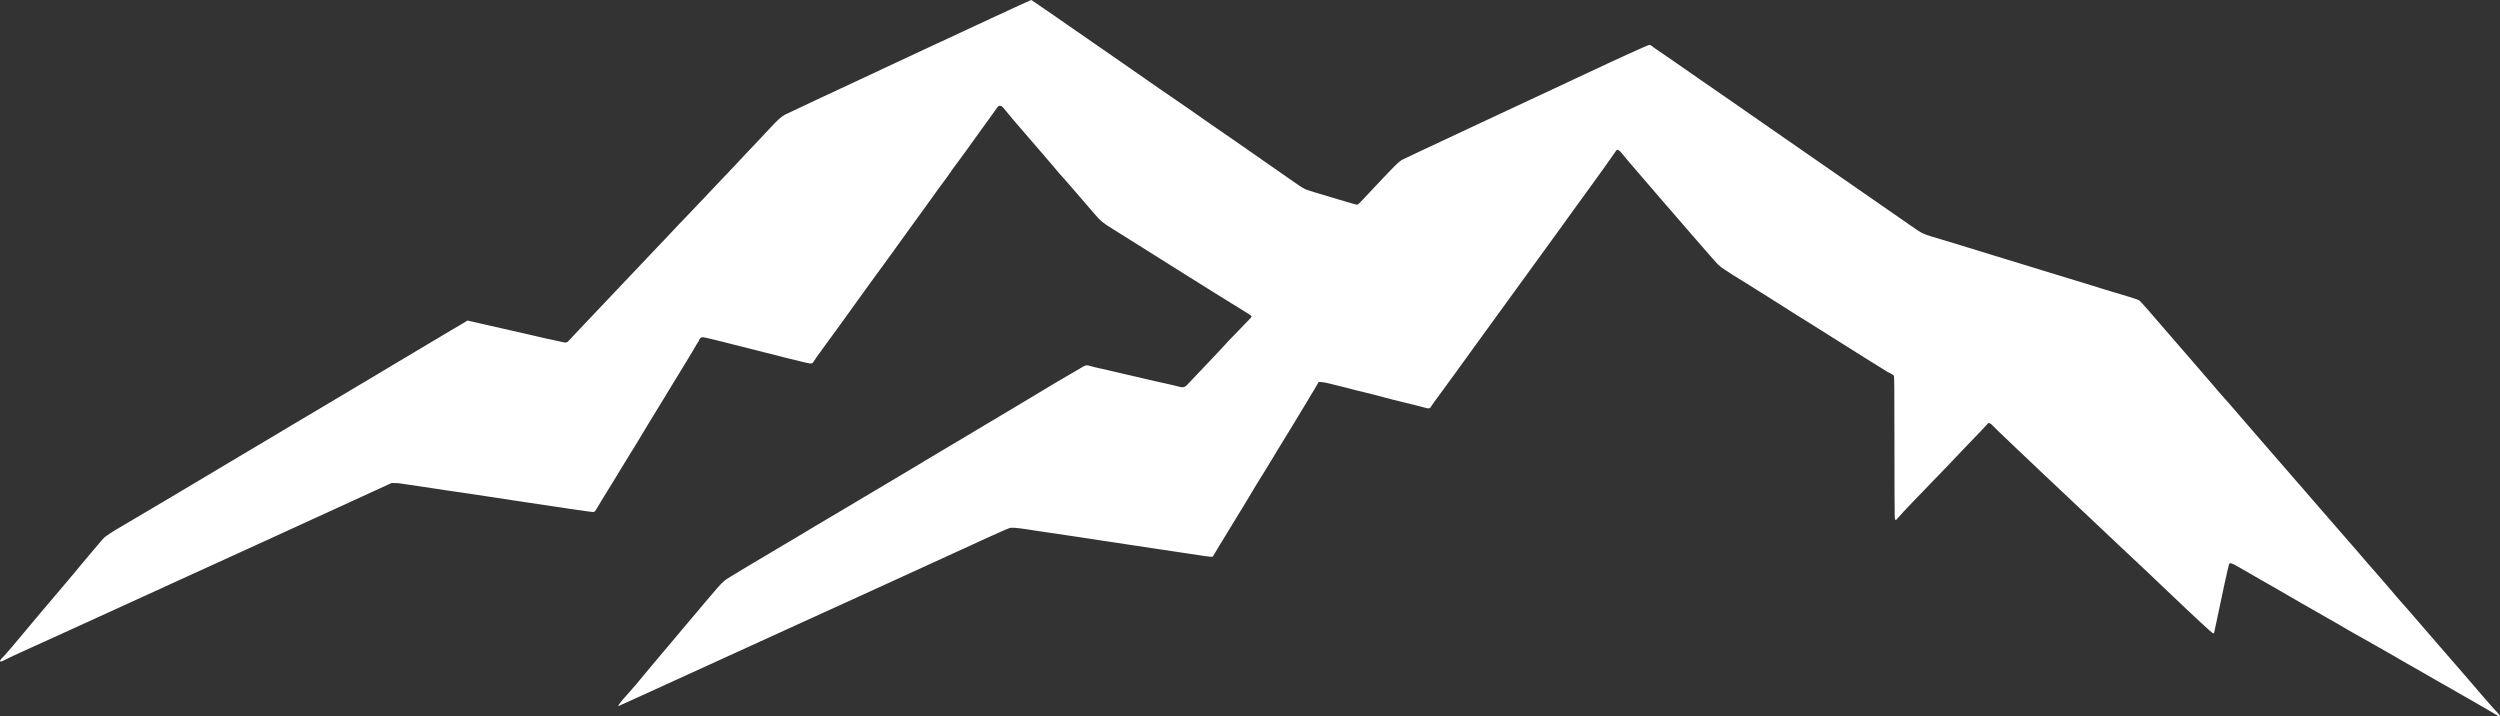 <?xml version="1.0" encoding="UTF-8"?> <svg xmlns="http://www.w3.org/2000/svg" viewBox="0 0 108 30.948" fill="none"><rect x="0" y="0" width="108" height="30.948" fill="#333333" stroke="none"/><path d="M42.772 0.814C41.808 1.26 40.621 1.811 40.135 2.04C38.921 2.606 37.64 3.204 36.913 3.545C36.58 3.701 35.796 4.067 35.175 4.357C34.555 4.646 33.985 4.916 33.908 4.956C33.748 5.043 33.6 5.175 33.28 5.521C33.151 5.661 32.917 5.91 32.76 6.075C32.602 6.24 32.339 6.517 32.176 6.691C32.013 6.865 31.803 7.09 31.709 7.19C31.613 7.289 31.395 7.522 31.22 7.705C31.045 7.89 30.833 8.113 30.747 8.203C30.66 8.294 30.474 8.49 30.334 8.64C30.195 8.789 29.938 9.057 29.765 9.237C29.592 9.415 29.386 9.63 29.305 9.717C29.077 9.964 28.439 10.637 28.085 11.005C27.907 11.19 27.624 11.489 27.457 11.669C27.29 11.848 27.096 12.051 27.029 12.12C26.96 12.191 26.797 12.361 26.667 12.501C26.536 12.642 26.335 12.855 26.22 12.974C26.104 13.094 25.886 13.322 25.736 13.484C25.585 13.643 25.361 13.881 25.238 14.01C25.112 14.138 24.914 14.349 24.796 14.477C24.676 14.608 24.56 14.731 24.536 14.755C24.485 14.804 24.409 14.809 24.256 14.769C24.197 14.755 24.069 14.726 23.971 14.704C23.875 14.684 23.68 14.643 23.539 14.612C23.399 14.581 23.226 14.541 23.156 14.523C23.036 14.492 22.549 14.38 21.702 14.191C21.502 14.147 21.255 14.091 21.152 14.066C21.05 14.04 20.791 13.982 20.577 13.933L20.188 13.846L20.135 13.886C20.106 13.908 19.986 13.979 19.868 14.046C19.75 14.111 19.571 14.216 19.471 14.278C19.371 14.338 19.151 14.47 18.982 14.57C18.66 14.76 17.918 15.203 17.588 15.4C17.48 15.466 17.303 15.571 17.197 15.633C17.089 15.696 16.879 15.821 16.73 15.912C16.582 16.001 16.382 16.12 16.288 16.177C16.085 16.298 13.85 17.629 13.621 17.765C13.534 17.818 13.361 17.919 13.238 17.992C13.114 18.064 12.849 18.222 12.648 18.342C12.448 18.463 12.207 18.608 12.108 18.666C11.877 18.802 11.238 19.183 10.787 19.451C10.588 19.569 10.252 19.769 10.04 19.896C9.828 20.023 9.526 20.202 9.369 20.296C8.84 20.612 8.084 21.063 7.689 21.297C7.473 21.424 7.222 21.575 7.13 21.629C6.313 22.117 5.225 22.759 5.115 22.821C4.969 22.9 4.594 23.145 4.521 23.207C4.478 23.243 4.406 23.323 4.358 23.383C4.311 23.443 4.148 23.635 3.997 23.811C3.846 23.987 3.663 24.202 3.591 24.291C3.518 24.38 3.38 24.545 3.286 24.659C3.192 24.772 3.029 24.966 2.927 25.087C2.825 25.21 2.573 25.508 2.367 25.749C2.163 25.99 1.89 26.311 1.762 26.462C1.141 27.2 1.151 27.189 0.511 27.954C0.387 28.103 0.246 28.264 0.197 28.315C-0.004 28.516 -0.041 28.578 0.04 28.578C0.059 28.578 0.124 28.552 0.181 28.522C0.35 28.429 0.929 28.163 2.986 27.233C3.316 27.082 4.066 26.739 4.655 26.471C6.939 25.424 7.723 25.067 8.102 24.897C8.493 24.721 9.48 24.271 11.401 23.392C11.953 23.14 12.969 22.676 13.66 22.358C14.351 22.043 15.367 21.577 15.916 21.325L16.916 20.866L17.058 20.868C17.134 20.868 17.25 20.877 17.315 20.888C17.378 20.898 17.494 20.915 17.568 20.926C17.704 20.942 17.947 20.978 18.177 21.015C18.631 21.087 19.943 21.283 20.318 21.334C20.438 21.35 20.579 21.372 20.632 21.381C20.687 21.39 20.925 21.426 21.162 21.462C21.4 21.497 21.86 21.566 22.184 21.617C22.508 21.667 22.83 21.716 22.9 21.725C23.069 21.747 23.303 21.782 23.863 21.869C24.285 21.934 24.646 21.988 24.953 22.032C25.487 22.108 25.62 22.124 25.66 22.115C25.689 22.108 25.727 22.063 25.778 21.974C25.819 21.901 25.903 21.76 25.964 21.66C26.027 21.56 26.139 21.377 26.214 21.252C26.29 21.127 26.416 20.924 26.494 20.799C26.571 20.674 26.721 20.429 26.825 20.255C26.927 20.081 27.08 19.83 27.162 19.702C27.245 19.571 27.363 19.384 27.422 19.285C27.634 18.927 27.956 18.392 28.056 18.233C28.254 17.916 28.317 17.812 28.478 17.544C28.567 17.393 28.667 17.23 28.7 17.181C28.732 17.13 28.837 16.956 28.936 16.791C29.032 16.626 29.148 16.434 29.195 16.365C29.24 16.294 29.311 16.18 29.352 16.111C29.392 16.041 29.454 15.939 29.489 15.885C29.523 15.83 29.604 15.7 29.666 15.595C29.729 15.489 29.831 15.322 29.892 15.223C29.953 15.123 30.02 15.009 30.04 14.969C30.059 14.929 30.101 14.864 30.128 14.824C30.157 14.784 30.189 14.731 30.197 14.706C30.222 14.628 30.265 14.583 30.32 14.572C30.373 14.561 30.44 14.575 30.894 14.684C31.438 14.818 31.597 14.858 32.023 14.969C32.506 15.094 32.722 15.148 33.064 15.232C33.398 15.313 33.693 15.388 33.928 15.451C34.315 15.553 34.947 15.701 35.002 15.703C35.085 15.703 35.114 15.685 35.16 15.605C35.197 15.538 35.36 15.304 35.484 15.141C35.511 15.107 35.68 14.873 35.861 14.624C36.041 14.374 36.291 14.031 36.415 13.863C36.645 13.545 37.124 12.878 37.316 12.61C37.375 12.526 37.536 12.305 37.673 12.118C37.811 11.93 38.002 11.667 38.1 11.533C38.198 11.398 38.322 11.226 38.377 11.152C38.608 10.838 38.654 10.776 38.705 10.698C38.734 10.653 38.852 10.49 38.966 10.336C39.08 10.182 39.2 10.017 39.231 9.97C39.264 9.924 39.402 9.732 39.539 9.543C39.836 9.135 40.111 8.755 40.195 8.637C40.315 8.463 40.675 7.968 40.712 7.924C40.792 7.824 41.053 7.462 41.101 7.382C41.128 7.337 41.175 7.269 41.205 7.235C41.234 7.201 41.334 7.065 41.427 6.936C41.519 6.805 41.674 6.595 41.769 6.468C41.863 6.341 41.986 6.171 42.039 6.091C42.132 5.955 42.719 5.141 42.894 4.905C42.939 4.845 43.01 4.745 43.053 4.682C43.123 4.582 43.139 4.569 43.196 4.569C43.265 4.569 43.3 4.598 43.438 4.769C43.648 5.028 43.878 5.302 44.033 5.476C44.125 5.581 44.281 5.761 44.377 5.875C44.473 5.989 44.717 6.27 44.917 6.501C45.117 6.729 45.362 7.016 45.461 7.135C45.651 7.366 45.859 7.605 46.085 7.853C46.162 7.937 46.352 8.156 46.508 8.341C46.663 8.526 46.871 8.765 46.969 8.876C47.067 8.985 47.207 9.146 47.279 9.235C47.537 9.542 47.637 9.623 48.083 9.901C48.122 9.926 48.361 10.075 48.613 10.231C48.864 10.387 49.198 10.597 49.355 10.697C49.513 10.796 49.856 11.014 50.121 11.179C50.772 11.587 50.958 11.703 51.074 11.777C51.129 11.812 51.229 11.875 51.3 11.919C51.437 12.002 51.918 12.305 52.439 12.633C52.737 12.82 53.621 13.368 53.937 13.56C54.012 13.605 54.069 13.652 54.069 13.671C54.069 13.687 54.039 13.729 54.004 13.763C53.969 13.797 53.87 13.899 53.784 13.99C53.7 14.079 53.566 14.218 53.487 14.298C53.118 14.677 52.967 14.837 52.842 14.978C52.765 15.061 52.565 15.277 52.392 15.459C51.683 16.202 51.404 16.498 51.331 16.577C51.184 16.746 51.109 16.762 50.858 16.686C50.793 16.666 50.599 16.621 50.426 16.583C50.253 16.547 50.05 16.501 49.974 16.483C49.844 16.45 49.393 16.345 48.491 16.139C48.281 16.09 48.059 16.039 48 16.024C47.941 16.01 47.737 15.963 47.548 15.921C47.36 15.881 47.154 15.83 47.089 15.808C46.955 15.765 46.897 15.772 46.779 15.845C46.733 15.874 46.604 15.95 46.492 16.013C46.078 16.253 45.752 16.443 45.5 16.594C45.357 16.681 45.139 16.811 45.015 16.886C44.891 16.96 44.657 17.101 44.495 17.199C44.151 17.406 43.868 17.576 43.627 17.718C43.184 17.981 42.358 18.474 42.216 18.559C42.13 18.612 41.851 18.779 41.597 18.929C41.181 19.174 40.846 19.375 40.207 19.756C40.091 19.825 39.92 19.928 39.83 19.983C39.738 20.037 39.514 20.171 39.329 20.284C39.147 20.394 38.864 20.563 38.701 20.657C38.432 20.815 38.145 20.986 36.619 21.896C36.338 22.063 35.977 22.278 35.814 22.373C35.653 22.467 35.382 22.627 35.215 22.728C35.048 22.83 34.828 22.962 34.727 23.022C34.627 23.08 34.427 23.2 34.286 23.285C34.142 23.37 33.952 23.484 33.859 23.537C33.767 23.589 33.604 23.687 33.496 23.754C33.388 23.822 33.19 23.939 33.054 24.017C32.919 24.095 32.693 24.23 32.55 24.315C32.408 24.4 32.135 24.565 31.943 24.679C31.434 24.986 31.393 25.011 31.275 25.105C31.173 25.185 30.91 25.481 30.45 26.03C30.342 26.159 30.14 26.4 30.002 26.565C29.865 26.73 29.69 26.933 29.617 27.018C29.543 27.104 29.331 27.356 29.144 27.581C28.82 27.972 28.733 28.074 28.25 28.642C28.131 28.781 27.952 28.997 27.85 29.122C27.632 29.39 27.294 29.788 27.143 29.954C26.803 30.329 26.671 30.5 26.722 30.5C26.73 30.5 27.143 30.313 27.642 30.085C28.139 29.856 28.848 29.534 29.215 29.367C31.247 28.444 31.782 28.199 34.017 27.176C34.649 26.888 35.342 26.572 35.558 26.474C35.774 26.377 36.491 26.05 37.149 25.749C37.809 25.448 38.665 25.056 39.054 24.879C40.099 24.404 41.767 23.64 42.723 23.2C43.285 22.942 43.595 22.81 43.656 22.801C43.774 22.784 44.145 22.826 44.701 22.919C44.76 22.928 44.986 22.962 45.202 22.993C45.691 23.064 46.234 23.143 46.606 23.201C47.218 23.297 47.507 23.341 47.676 23.365C47.774 23.377 47.98 23.408 48.138 23.433C48.295 23.459 48.521 23.493 48.639 23.51C48.758 23.526 48.9 23.548 48.953 23.557C49.086 23.58 49.618 23.66 49.837 23.691C49.935 23.704 50.306 23.76 50.661 23.814C52.19 24.048 52.356 24.07 52.386 24.046C52.401 24.036 52.439 23.977 52.468 23.921C52.498 23.865 52.592 23.704 52.68 23.564C52.767 23.424 52.875 23.249 52.92 23.174C52.967 23.1 53.028 22.997 53.057 22.948C53.089 22.897 53.167 22.766 53.234 22.657C53.303 22.547 53.374 22.429 53.395 22.394C53.486 22.248 53.731 21.845 53.849 21.651C54.012 21.383 54.173 21.116 54.271 20.944C54.315 20.869 54.365 20.788 54.383 20.762C54.403 20.737 54.519 20.55 54.642 20.345C54.766 20.14 54.927 19.876 55.002 19.756C55.077 19.636 55.182 19.46 55.237 19.366C55.292 19.272 55.42 19.065 55.518 18.906C55.618 18.748 55.699 18.616 55.699 18.612C55.699 18.608 55.789 18.461 55.898 18.284C56.007 18.108 56.176 17.828 56.275 17.662C56.371 17.497 56.486 17.304 56.532 17.236C56.577 17.165 56.693 16.971 56.791 16.804L56.966 16.498L57.096 16.507C57.217 16.516 57.435 16.565 57.899 16.684C58.013 16.713 58.158 16.75 58.223 16.766C58.288 16.782 58.362 16.802 58.39 16.811C58.439 16.828 58.675 16.884 59.018 16.965C59.12 16.989 59.276 17.029 59.362 17.052C59.448 17.078 59.639 17.127 59.784 17.163C59.929 17.201 60.12 17.25 60.206 17.274C60.346 17.312 60.713 17.402 61.228 17.526C61.326 17.549 61.461 17.586 61.532 17.605C61.738 17.667 61.778 17.656 61.846 17.529C61.862 17.5 61.903 17.439 61.938 17.393C62.045 17.252 62.736 16.307 62.809 16.202C62.846 16.148 63.252 15.587 63.71 14.956C65.13 13.003 65.621 12.323 66.452 11.179C66.894 10.57 67.269 10.053 67.288 10.028C67.306 10.002 67.624 9.563 67.992 9.052C68.361 8.542 68.699 8.076 68.742 8.018C68.879 7.839 69.753 6.613 69.789 6.55C69.859 6.423 69.928 6.45 70.117 6.686C70.193 6.784 70.356 6.978 70.478 7.117C70.598 7.257 70.808 7.502 70.945 7.661C71.083 7.821 71.254 8.02 71.329 8.105C71.401 8.191 71.562 8.377 71.686 8.523C71.809 8.668 72.018 8.907 72.151 9.057C72.283 9.206 72.479 9.435 72.589 9.565C72.699 9.694 72.929 9.96 73.1 10.155C73.271 10.349 73.54 10.659 73.699 10.842C74.225 11.451 74.263 11.491 74.495 11.641C74.808 11.846 74.907 11.91 75.142 12.053C75.266 12.129 75.418 12.22 75.476 12.258C75.535 12.296 75.677 12.385 75.79 12.457C75.904 12.528 76.097 12.65 76.221 12.726C76.343 12.802 76.621 12.98 76.84 13.117C77.055 13.257 77.379 13.46 77.556 13.571C77.733 13.681 77.892 13.781 77.91 13.792C77.927 13.803 78.006 13.852 78.087 13.901C78.167 13.95 78.273 14.015 78.322 14.048C78.996 14.476 79.161 14.579 80.062 15.143C80.247 15.257 80.484 15.408 80.593 15.477C80.822 15.622 80.824 15.623 81.094 15.787C81.207 15.856 81.359 15.95 81.429 15.997C81.502 16.046 81.567 16.084 81.576 16.084C81.6 16.084 81.789 16.197 81.816 16.227C81.834 16.249 81.84 16.878 81.84 19.237C81.84 20.879 81.846 22.278 81.853 22.346C81.867 22.487 81.897 22.5 81.973 22.394C82.008 22.346 82.395 21.93 82.635 21.68C82.647 21.669 82.802 21.51 82.979 21.326C83.157 21.143 83.368 20.922 83.448 20.837C83.529 20.752 83.719 20.554 83.873 20.4C84.025 20.246 84.202 20.061 84.265 19.992C84.328 19.921 84.501 19.738 84.65 19.584C85.504 18.695 85.728 18.461 85.813 18.365C85.907 18.26 85.907 18.26 85.962 18.287C85.993 18.302 86.043 18.34 86.072 18.372C86.143 18.452 86.294 18.597 87.17 19.43C87.581 19.818 88.048 20.264 88.211 20.418C88.372 20.572 88.77 20.947 89.097 21.252C89.421 21.557 90.028 22.128 90.442 22.521C90.858 22.915 91.481 23.502 91.826 23.827C92.473 24.431 92.972 24.902 93.506 25.414C94.8 26.648 95.572 27.363 95.611 27.363C95.631 27.363 95.648 27.347 95.654 27.321C95.935 25.961 96.273 24.407 96.296 24.369C96.338 24.297 96.41 24.32 96.766 24.527C96.88 24.594 97.082 24.71 97.218 24.788C97.353 24.864 97.565 24.988 97.689 25.06C97.813 25.133 97.954 25.212 98.003 25.238C98.052 25.263 98.198 25.346 98.327 25.423C98.457 25.499 98.647 25.61 98.75 25.668C98.909 25.756 99.15 25.898 99.437 26.067C99.474 26.088 99.698 26.217 99.934 26.349C100.169 26.483 100.435 26.634 100.523 26.686C100.612 26.738 100.79 26.839 100.92 26.912C101.049 26.984 101.246 27.1 101.358 27.167C101.47 27.236 101.621 27.323 101.692 27.361C101.764 27.399 101.898 27.474 101.99 27.526C102.082 27.579 102.281 27.691 102.432 27.776C102.672 27.91 102.862 28.017 103.404 28.329C103.475 28.369 103.603 28.445 103.689 28.496C103.775 28.549 103.966 28.658 104.111 28.739C104.257 28.821 104.43 28.919 104.494 28.955C104.559 28.993 104.718 29.084 104.848 29.158C104.978 29.231 105.154 29.332 105.24 29.385C105.327 29.436 105.498 29.532 105.618 29.599C105.74 29.668 105.883 29.747 105.936 29.78C105.989 29.813 106.101 29.878 106.187 29.925C106.272 29.974 106.46 30.081 106.606 30.165C106.751 30.248 106.981 30.378 107.116 30.456C107.395 30.614 107.486 30.669 107.735 30.821C107.925 30.939 108 30.97 108 30.933C108 30.904 107.915 30.801 107.819 30.709C107.776 30.669 107.67 30.551 107.582 30.448C107.493 30.344 107.33 30.157 107.218 30.03C107.108 29.905 106.931 29.7 106.828 29.575C106.722 29.45 106.511 29.207 106.36 29.033C106.209 28.859 106.008 28.625 105.912 28.516C105.731 28.306 105.645 28.206 105.364 27.887C105.042 27.519 104.868 27.318 104.799 27.234C104.74 27.162 104.524 26.912 104.27 26.621C104.231 26.578 104.121 26.451 104.027 26.34C103.931 26.23 103.813 26.096 103.762 26.041C103.711 25.987 103.606 25.867 103.53 25.776C103.455 25.684 103.349 25.559 103.294 25.499C103.241 25.439 103.127 25.307 103.041 25.203C102.954 25.102 102.817 24.944 102.737 24.853C102.654 24.763 102.534 24.623 102.466 24.543C102.399 24.463 102.299 24.349 102.243 24.289C102.191 24.23 102.094 24.119 102.034 24.045C101.972 23.97 101.906 23.892 101.886 23.872C101.853 23.84 101.252 23.147 100.955 22.802C100.722 22.529 100.233 21.965 99.993 21.695C99.861 21.546 99.626 21.274 99.469 21.089C99.311 20.904 99.109 20.672 99.019 20.574C98.93 20.474 98.814 20.34 98.76 20.273C98.707 20.208 98.583 20.064 98.484 19.956C98.388 19.847 98.255 19.696 98.19 19.618C98.125 19.542 97.913 19.297 97.719 19.076C97.524 18.855 97.316 18.616 97.257 18.543C97.198 18.47 96.968 18.204 96.746 17.95C96.525 17.698 96.314 17.453 96.277 17.408C96.24 17.362 96.159 17.274 96.098 17.208C96.037 17.143 95.943 17.038 95.89 16.973C95.837 16.907 95.707 16.755 95.603 16.637C95.499 16.517 95.303 16.289 95.165 16.129C95.03 15.97 94.822 15.729 94.704 15.595C94.586 15.46 94.442 15.295 94.386 15.228C94.329 15.161 94.097 14.893 93.869 14.632C93.268 13.941 93.205 13.868 92.817 13.415C92.622 13.19 92.439 12.991 92.412 12.972C92.349 12.936 91.693 12.729 90.943 12.512C90.847 12.483 90.599 12.407 90.393 12.341C90.189 12.274 89.963 12.205 89.892 12.187C89.821 12.167 89.704 12.133 89.627 12.107C89.552 12.082 88.761 11.839 87.869 11.569C86.978 11.297 86.178 11.052 86.092 11.025C86.005 10.996 85.687 10.898 85.385 10.807C85.082 10.717 84.764 10.619 84.678 10.59C84.591 10.562 84.269 10.465 83.961 10.372C82.99 10.084 83.099 10.131 82.484 9.705C80.677 8.448 77.397 6.174 76.498 5.554C76.266 5.395 75.885 5.13 75.653 4.967C75.421 4.805 75.156 4.62 75.064 4.557C74.972 4.493 74.826 4.392 74.74 4.332C74.653 4.272 74.062 3.862 73.424 3.422C72.788 2.981 72.155 2.542 72.02 2.448C71.884 2.352 71.686 2.216 71.576 2.145C71.468 2.073 71.364 1.998 71.342 1.976C71.323 1.956 71.281 1.94 71.248 1.94C71.197 1.94 69.763 2.591 68.534 3.173C68.329 3.269 67.675 3.576 67.08 3.853C66.487 4.131 65.7 4.497 65.332 4.669C64.965 4.841 64.293 5.155 63.84 5.367C63.386 5.58 62.856 5.828 62.661 5.92C62.467 6.013 61.964 6.249 61.542 6.443C61.121 6.638 60.711 6.832 60.63 6.874C60.414 6.985 60.379 7.021 58.95 8.542C58.669 8.842 58.657 8.853 58.592 8.84C58.537 8.829 57.956 8.659 57.417 8.495C57.266 8.448 56.993 8.367 56.812 8.314C56.63 8.26 56.434 8.194 56.377 8.167C56.265 8.115 56.059 7.979 55.705 7.726C55.589 7.643 55.072 7.284 54.56 6.929C54.047 6.573 53.517 6.203 53.382 6.109C53.044 5.871 52.924 5.788 52.753 5.674C52.672 5.619 52.431 5.453 52.217 5.304C52.003 5.153 51.742 4.972 51.638 4.899C51.533 4.827 51.309 4.673 51.142 4.555C50.976 4.439 50.728 4.268 50.593 4.178C50.457 4.087 50.227 3.929 50.078 3.824C49.785 3.617 49.171 3.191 48.501 2.727C47.949 2.346 46.796 1.547 46.527 1.36C46.413 1.282 46.211 1.14 46.075 1.046C45.94 0.954 45.685 0.776 45.506 0.651C45.327 0.526 45.103 0.372 45.005 0.308C44.909 0.245 44.77 0.149 44.697 0.096C44.624 0.043 44.557 -0 44.545 -0C44.536 -0 43.736 0.366 42.772 0.814Z" fill="white"></path></svg> 